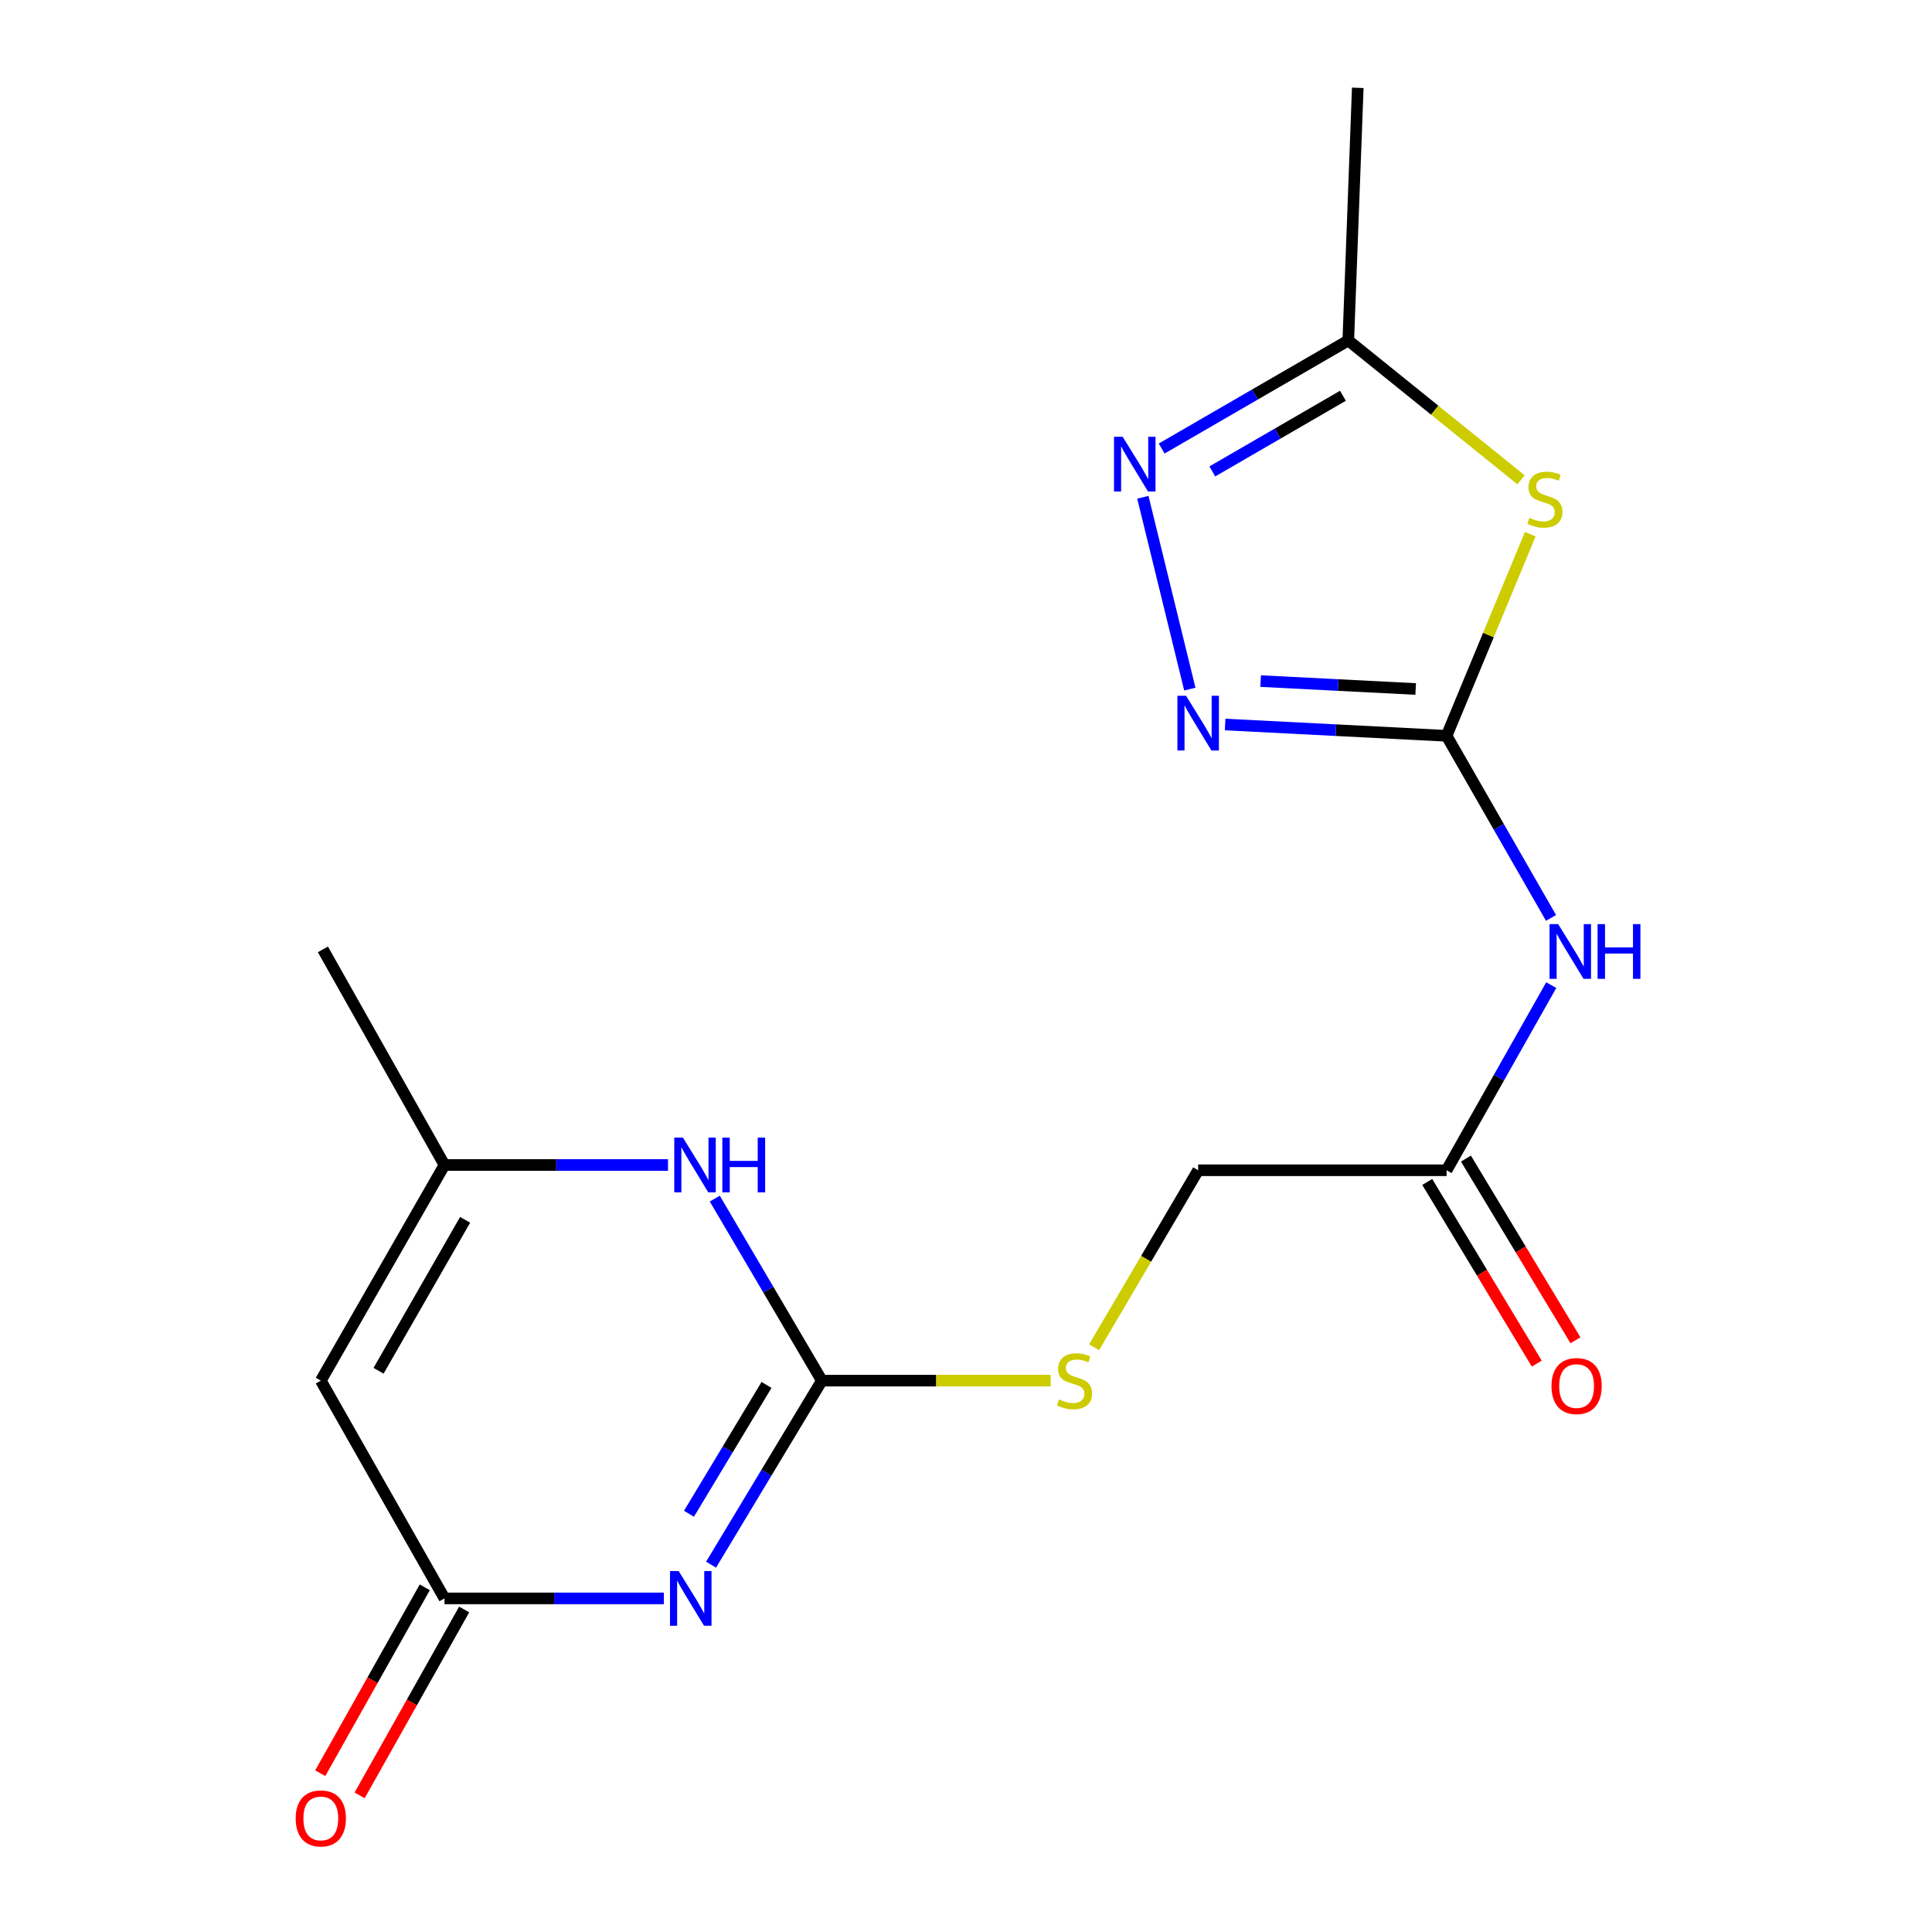 <?xml version='1.0' encoding='iso-8859-1'?>
<svg version='1.1' baseProfile='full'
              xmlns='http://www.w3.org/2000/svg'
                      xmlns:rdkit='http://www.rdkit.org/xml'
                      xmlns:xlink='http://www.w3.org/1999/xlink'
                  xml:space='preserve'
width='1000px' height='1000px' viewBox='0 0 1000 1000'>
<!-- END OF HEADER -->
<rect style='opacity:1.0;fill:#FFFFFF;stroke:none' width='1000' height='1000' x='0' y='0'> </rect>
<path class='bond-1' d='M 368.043,809.883 L 396.717,762.248' style='fill:none;fill-rule:evenodd;stroke:#0000FF;stroke-width:6px;stroke-linecap:butt;stroke-linejoin:miter;stroke-opacity:1' />
<path class='bond-1' d='M 396.717,762.248 L 425.392,714.613' style='fill:none;fill-rule:evenodd;stroke:#000000;stroke-width:6px;stroke-linecap:butt;stroke-linejoin:miter;stroke-opacity:1' />
<path class='bond-1' d='M 356.607,783.53 L 376.679,750.186' style='fill:none;fill-rule:evenodd;stroke:#0000FF;stroke-width:6px;stroke-linecap:butt;stroke-linejoin:miter;stroke-opacity:1' />
<path class='bond-1' d='M 376.679,750.186 L 396.751,716.841' style='fill:none;fill-rule:evenodd;stroke:#000000;stroke-width:6px;stroke-linecap:butt;stroke-linejoin:miter;stroke-opacity:1' />
<path class='bond-4' d='M 343.612,827.332 L 286.836,827.332' style='fill:none;fill-rule:evenodd;stroke:#0000FF;stroke-width:6px;stroke-linecap:butt;stroke-linejoin:miter;stroke-opacity:1' />
<path class='bond-4' d='M 286.836,827.332 L 230.059,827.332' style='fill:none;fill-rule:evenodd;stroke:#000000;stroke-width:6px;stroke-linecap:butt;stroke-linejoin:miter;stroke-opacity:1' />
<path class='bond-0' d='M 748.751,380.859 L 775.778,427.984' style='fill:none;fill-rule:evenodd;stroke:#000000;stroke-width:6px;stroke-linecap:butt;stroke-linejoin:miter;stroke-opacity:1' />
<path class='bond-0' d='M 775.778,427.984 L 802.804,475.11' style='fill:none;fill-rule:evenodd;stroke:#0000FF;stroke-width:6px;stroke-linecap:butt;stroke-linejoin:miter;stroke-opacity:1' />
<path class='bond-2' d='M 748.751,380.859 L 770.409,328.679' style='fill:none;fill-rule:evenodd;stroke:#000000;stroke-width:6px;stroke-linecap:butt;stroke-linejoin:miter;stroke-opacity:1' />
<path class='bond-2' d='M 770.409,328.679 L 792.068,276.5' style='fill:none;fill-rule:evenodd;stroke:#CCCC00;stroke-width:6px;stroke-linecap:butt;stroke-linejoin:miter;stroke-opacity:1' />
<path class='bond-3' d='M 748.751,380.859 L 691.438,377.934' style='fill:none;fill-rule:evenodd;stroke:#000000;stroke-width:6px;stroke-linecap:butt;stroke-linejoin:miter;stroke-opacity:1' />
<path class='bond-3' d='M 691.438,377.934 L 634.125,375.009' style='fill:none;fill-rule:evenodd;stroke:#0000FF;stroke-width:6px;stroke-linecap:butt;stroke-linejoin:miter;stroke-opacity:1' />
<path class='bond-3' d='M 732.749,356.623 L 692.63,354.576' style='fill:none;fill-rule:evenodd;stroke:#000000;stroke-width:6px;stroke-linecap:butt;stroke-linejoin:miter;stroke-opacity:1' />
<path class='bond-3' d='M 692.63,354.576 L 652.511,352.528' style='fill:none;fill-rule:evenodd;stroke:#0000FF;stroke-width:6px;stroke-linecap:butt;stroke-linejoin:miter;stroke-opacity:1' />
<path class='bond-8' d='M 425.392,714.613 L 397.68,667.504' style='fill:none;fill-rule:evenodd;stroke:#000000;stroke-width:6px;stroke-linecap:butt;stroke-linejoin:miter;stroke-opacity:1' />
<path class='bond-8' d='M 397.68,667.504 L 369.969,620.395' style='fill:none;fill-rule:evenodd;stroke:#0000FF;stroke-width:6px;stroke-linecap:butt;stroke-linejoin:miter;stroke-opacity:1' />
<path class='bond-12' d='M 425.392,714.613 L 484.601,714.613' style='fill:none;fill-rule:evenodd;stroke:#000000;stroke-width:6px;stroke-linecap:butt;stroke-linejoin:miter;stroke-opacity:1' />
<path class='bond-12' d='M 484.601,714.613 L 543.81,714.613' style='fill:none;fill-rule:evenodd;stroke:#CCCC00;stroke-width:6px;stroke-linecap:butt;stroke-linejoin:miter;stroke-opacity:1' />
<path class='bond-9' d='M 787.273,248.342 L 742.57,212.282' style='fill:none;fill-rule:evenodd;stroke:#CCCC00;stroke-width:6px;stroke-linecap:butt;stroke-linejoin:miter;stroke-opacity:1' />
<path class='bond-9' d='M 742.57,212.282 L 697.868,176.222' style='fill:none;fill-rule:evenodd;stroke:#000000;stroke-width:6px;stroke-linecap:butt;stroke-linejoin:miter;stroke-opacity:1' />
<path class='bond-5' d='M 615.855,356.686 L 591.545,257.386' style='fill:none;fill-rule:evenodd;stroke:#0000FF;stroke-width:6px;stroke-linecap:butt;stroke-linejoin:miter;stroke-opacity:1' />
<path class='bond-6' d='M 230.059,827.332 L 166.052,714.613' style='fill:none;fill-rule:evenodd;stroke:#000000;stroke-width:6px;stroke-linecap:butt;stroke-linejoin:miter;stroke-opacity:1' />
<path class='bond-13' d='M 219.866,821.599 L 192.808,869.706' style='fill:none;fill-rule:evenodd;stroke:#000000;stroke-width:6px;stroke-linecap:butt;stroke-linejoin:miter;stroke-opacity:1' />
<path class='bond-13' d='M 192.808,869.706 L 165.75,917.813' style='fill:none;fill-rule:evenodd;stroke:#FF0000;stroke-width:6px;stroke-linecap:butt;stroke-linejoin:miter;stroke-opacity:1' />
<path class='bond-13' d='M 240.251,833.065 L 213.193,881.172' style='fill:none;fill-rule:evenodd;stroke:#000000;stroke-width:6px;stroke-linecap:butt;stroke-linejoin:miter;stroke-opacity:1' />
<path class='bond-13' d='M 213.193,881.172 L 186.135,929.279' style='fill:none;fill-rule:evenodd;stroke:#FF0000;stroke-width:6px;stroke-linecap:butt;stroke-linejoin:miter;stroke-opacity:1' />
<path class='bond-19' d='M 601.277,232.16 L 649.573,204.191' style='fill:none;fill-rule:evenodd;stroke:#0000FF;stroke-width:6px;stroke-linecap:butt;stroke-linejoin:miter;stroke-opacity:1' />
<path class='bond-19' d='M 649.573,204.191 L 697.868,176.222' style='fill:none;fill-rule:evenodd;stroke:#000000;stroke-width:6px;stroke-linecap:butt;stroke-linejoin:miter;stroke-opacity:1' />
<path class='bond-19' d='M 627.487,244.009 L 661.294,224.431' style='fill:none;fill-rule:evenodd;stroke:#0000FF;stroke-width:6px;stroke-linecap:butt;stroke-linejoin:miter;stroke-opacity:1' />
<path class='bond-19' d='M 661.294,224.431 L 695.1,204.852' style='fill:none;fill-rule:evenodd;stroke:#000000;stroke-width:6px;stroke-linecap:butt;stroke-linejoin:miter;stroke-opacity:1' />
<path class='bond-10' d='M 166.052,714.613 L 230.059,602.997' style='fill:none;fill-rule:evenodd;stroke:#000000;stroke-width:6px;stroke-linecap:butt;stroke-linejoin:miter;stroke-opacity:1' />
<path class='bond-10' d='M 195.942,709.505 L 240.747,631.375' style='fill:none;fill-rule:evenodd;stroke:#000000;stroke-width:6px;stroke-linecap:butt;stroke-linejoin:miter;stroke-opacity:1' />
<path class='bond-7' d='M 802.927,509.899 L 775.839,557.812' style='fill:none;fill-rule:evenodd;stroke:#0000FF;stroke-width:6px;stroke-linecap:butt;stroke-linejoin:miter;stroke-opacity:1' />
<path class='bond-7' d='M 775.839,557.812 L 748.751,605.726' style='fill:none;fill-rule:evenodd;stroke:#000000;stroke-width:6px;stroke-linecap:butt;stroke-linejoin:miter;stroke-opacity:1' />
<path class='bond-18' d='M 345.753,602.997 L 287.906,602.997' style='fill:none;fill-rule:evenodd;stroke:#0000FF;stroke-width:6px;stroke-linecap:butt;stroke-linejoin:miter;stroke-opacity:1' />
<path class='bond-18' d='M 287.906,602.997 L 230.059,602.997' style='fill:none;fill-rule:evenodd;stroke:#000000;stroke-width:6px;stroke-linecap:butt;stroke-linejoin:miter;stroke-opacity:1' />
<path class='bond-17' d='M 697.868,176.222 L 702.779,45.455' style='fill:none;fill-rule:evenodd;stroke:#000000;stroke-width:6px;stroke-linecap:butt;stroke-linejoin:miter;stroke-opacity:1' />
<path class='bond-16' d='M 230.059,602.997 L 167.131,491.395' style='fill:none;fill-rule:evenodd;stroke:#000000;stroke-width:6px;stroke-linecap:butt;stroke-linejoin:miter;stroke-opacity:1' />
<path class='bond-11' d='M 748.751,605.726 L 620.166,605.726' style='fill:none;fill-rule:evenodd;stroke:#000000;stroke-width:6px;stroke-linecap:butt;stroke-linejoin:miter;stroke-opacity:1' />
<path class='bond-14' d='M 738.736,611.764 L 767.084,658.783' style='fill:none;fill-rule:evenodd;stroke:#000000;stroke-width:6px;stroke-linecap:butt;stroke-linejoin:miter;stroke-opacity:1' />
<path class='bond-14' d='M 767.084,658.783 L 795.432,705.801' style='fill:none;fill-rule:evenodd;stroke:#FF0000;stroke-width:6px;stroke-linecap:butt;stroke-linejoin:miter;stroke-opacity:1' />
<path class='bond-14' d='M 758.766,599.688 L 787.114,646.706' style='fill:none;fill-rule:evenodd;stroke:#000000;stroke-width:6px;stroke-linecap:butt;stroke-linejoin:miter;stroke-opacity:1' />
<path class='bond-14' d='M 787.114,646.706 L 815.461,693.725' style='fill:none;fill-rule:evenodd;stroke:#FF0000;stroke-width:6px;stroke-linecap:butt;stroke-linejoin:miter;stroke-opacity:1' />
<path class='bond-15' d='M 566.316,697.335 L 593.241,651.53' style='fill:none;fill-rule:evenodd;stroke:#CCCC00;stroke-width:6px;stroke-linecap:butt;stroke-linejoin:miter;stroke-opacity:1' />
<path class='bond-15' d='M 593.241,651.53 L 620.166,605.726' style='fill:none;fill-rule:evenodd;stroke:#000000;stroke-width:6px;stroke-linecap:butt;stroke-linejoin:miter;stroke-opacity:1' />
<path  class='atom-0' d='M 351.279 813.172
L 360.559 828.172
Q 361.479 829.652, 362.959 832.332
Q 364.439 835.012, 364.519 835.172
L 364.519 813.172
L 368.279 813.172
L 368.279 841.492
L 364.399 841.492
L 354.439 825.092
Q 353.279 823.172, 352.039 820.972
Q 350.839 818.772, 350.479 818.092
L 350.479 841.492
L 346.799 841.492
L 346.799 813.172
L 351.279 813.172
' fill='#0000FF'/>
<path  class='atom-3' d='M 791.621 268.023
Q 791.941 268.143, 793.261 268.703
Q 794.581 269.263, 796.021 269.623
Q 797.501 269.943, 798.941 269.943
Q 801.621 269.943, 803.181 268.663
Q 804.741 267.343, 804.741 265.063
Q 804.741 263.503, 803.941 262.543
Q 803.181 261.583, 801.981 261.063
Q 800.781 260.543, 798.781 259.943
Q 796.261 259.183, 794.741 258.463
Q 793.261 257.743, 792.181 256.223
Q 791.141 254.703, 791.141 252.143
Q 791.141 248.583, 793.541 246.383
Q 795.981 244.183, 800.781 244.183
Q 804.061 244.183, 807.781 245.743
L 806.861 248.823
Q 803.461 247.423, 800.901 247.423
Q 798.141 247.423, 796.621 248.583
Q 795.101 249.703, 795.141 251.663
Q 795.141 253.183, 795.901 254.103
Q 796.701 255.023, 797.821 255.543
Q 798.981 256.063, 800.901 256.663
Q 803.461 257.463, 804.981 258.263
Q 806.501 259.063, 807.581 260.703
Q 808.701 262.303, 808.701 265.063
Q 808.701 268.983, 806.061 271.103
Q 803.461 273.183, 799.101 273.183
Q 796.581 273.183, 794.661 272.623
Q 792.781 272.103, 790.541 271.183
L 791.621 268.023
' fill='#CCCC00'/>
<path  class='atom-4' d='M 613.906 360.137
L 623.186 375.137
Q 624.106 376.617, 625.586 379.297
Q 627.066 381.977, 627.146 382.137
L 627.146 360.137
L 630.906 360.137
L 630.906 388.457
L 627.026 388.457
L 617.066 372.057
Q 615.906 370.137, 614.666 367.937
Q 613.466 365.737, 613.106 365.057
L 613.106 388.457
L 609.426 388.457
L 609.426 360.137
L 613.906 360.137
' fill='#0000FF'/>
<path  class='atom-6' d='M 581.084 226.069
L 590.364 241.069
Q 591.284 242.549, 592.764 245.229
Q 594.244 247.909, 594.324 248.069
L 594.324 226.069
L 598.084 226.069
L 598.084 254.389
L 594.204 254.389
L 584.244 237.989
Q 583.084 236.069, 581.844 233.869
Q 580.644 231.669, 580.284 230.989
L 580.284 254.389
L 576.604 254.389
L 576.604 226.069
L 581.084 226.069
' fill='#0000FF'/>
<path  class='atom-8' d='M 806.51 478.327
L 815.79 493.327
Q 816.71 494.807, 818.19 497.487
Q 819.67 500.167, 819.75 500.327
L 819.75 478.327
L 823.51 478.327
L 823.51 506.647
L 819.63 506.647
L 809.67 490.247
Q 808.51 488.327, 807.27 486.127
Q 806.07 483.927, 805.71 483.247
L 805.71 506.647
L 802.03 506.647
L 802.03 478.327
L 806.51 478.327
' fill='#0000FF'/>
<path  class='atom-8' d='M 826.91 478.327
L 830.75 478.327
L 830.75 490.367
L 845.23 490.367
L 845.23 478.327
L 849.07 478.327
L 849.07 506.647
L 845.23 506.647
L 845.23 493.567
L 830.75 493.567
L 830.75 506.647
L 826.91 506.647
L 826.91 478.327
' fill='#0000FF'/>
<path  class='atom-9' d='M 353.475 588.837
L 362.755 603.837
Q 363.675 605.317, 365.155 607.997
Q 366.635 610.677, 366.715 610.837
L 366.715 588.837
L 370.475 588.837
L 370.475 617.157
L 366.595 617.157
L 356.635 600.757
Q 355.475 598.837, 354.235 596.637
Q 353.035 594.437, 352.675 593.757
L 352.675 617.157
L 348.995 617.157
L 348.995 588.837
L 353.475 588.837
' fill='#0000FF'/>
<path  class='atom-9' d='M 373.875 588.837
L 377.715 588.837
L 377.715 600.877
L 392.195 600.877
L 392.195 588.837
L 396.035 588.837
L 396.035 617.157
L 392.195 617.157
L 392.195 604.077
L 377.715 604.077
L 377.715 617.157
L 373.875 617.157
L 373.875 588.837
' fill='#0000FF'/>
<path  class='atom-13' d='M 548.16 724.333
Q 548.48 724.453, 549.8 725.013
Q 551.12 725.573, 552.56 725.933
Q 554.04 726.253, 555.48 726.253
Q 558.16 726.253, 559.72 724.973
Q 561.28 723.653, 561.28 721.373
Q 561.28 719.813, 560.48 718.853
Q 559.72 717.893, 558.52 717.373
Q 557.32 716.853, 555.32 716.253
Q 552.8 715.493, 551.28 714.773
Q 549.8 714.053, 548.72 712.533
Q 547.68 711.013, 547.68 708.453
Q 547.68 704.893, 550.08 702.693
Q 552.52 700.493, 557.32 700.493
Q 560.6 700.493, 564.32 702.053
L 563.4 705.133
Q 560 703.733, 557.44 703.733
Q 554.68 703.733, 553.16 704.893
Q 551.64 706.013, 551.68 707.973
Q 551.68 709.493, 552.44 710.413
Q 553.24 711.333, 554.36 711.853
Q 555.52 712.373, 557.44 712.973
Q 560 713.773, 561.52 714.573
Q 563.04 715.373, 564.12 717.013
Q 565.24 718.613, 565.24 721.373
Q 565.24 725.293, 562.6 727.413
Q 560 729.493, 555.64 729.493
Q 553.12 729.493, 551.2 728.933
Q 549.32 728.413, 547.08 727.493
L 548.16 724.333
' fill='#CCCC00'/>
<path  class='atom-14' d='M 153.052 941.21
Q 153.052 934.41, 156.412 930.61
Q 159.772 926.81, 166.052 926.81
Q 172.332 926.81, 175.692 930.61
Q 179.052 934.41, 179.052 941.21
Q 179.052 948.09, 175.652 952.01
Q 172.252 955.89, 166.052 955.89
Q 159.812 955.89, 156.412 952.01
Q 153.052 948.13, 153.052 941.21
M 166.052 952.69
Q 170.372 952.69, 172.692 949.81
Q 175.052 946.89, 175.052 941.21
Q 175.052 935.65, 172.692 932.85
Q 170.372 930.01, 166.052 930.01
Q 161.732 930.01, 159.372 932.81
Q 157.052 935.61, 157.052 941.21
Q 157.052 946.93, 159.372 949.81
Q 161.732 952.69, 166.052 952.69
' fill='#FF0000'/>
<path  class='atom-15' d='M 803.045 717.421
Q 803.045 710.621, 806.405 706.821
Q 809.765 703.021, 816.045 703.021
Q 822.325 703.021, 825.685 706.821
Q 829.045 710.621, 829.045 717.421
Q 829.045 724.301, 825.645 728.221
Q 822.245 732.101, 816.045 732.101
Q 809.805 732.101, 806.405 728.221
Q 803.045 724.341, 803.045 717.421
M 816.045 728.901
Q 820.365 728.901, 822.685 726.021
Q 825.045 723.101, 825.045 717.421
Q 825.045 711.861, 822.685 709.061
Q 820.365 706.221, 816.045 706.221
Q 811.725 706.221, 809.365 709.021
Q 807.045 711.821, 807.045 717.421
Q 807.045 723.141, 809.365 726.021
Q 811.725 728.901, 816.045 728.901
' fill='#FF0000'/>
</svg>
